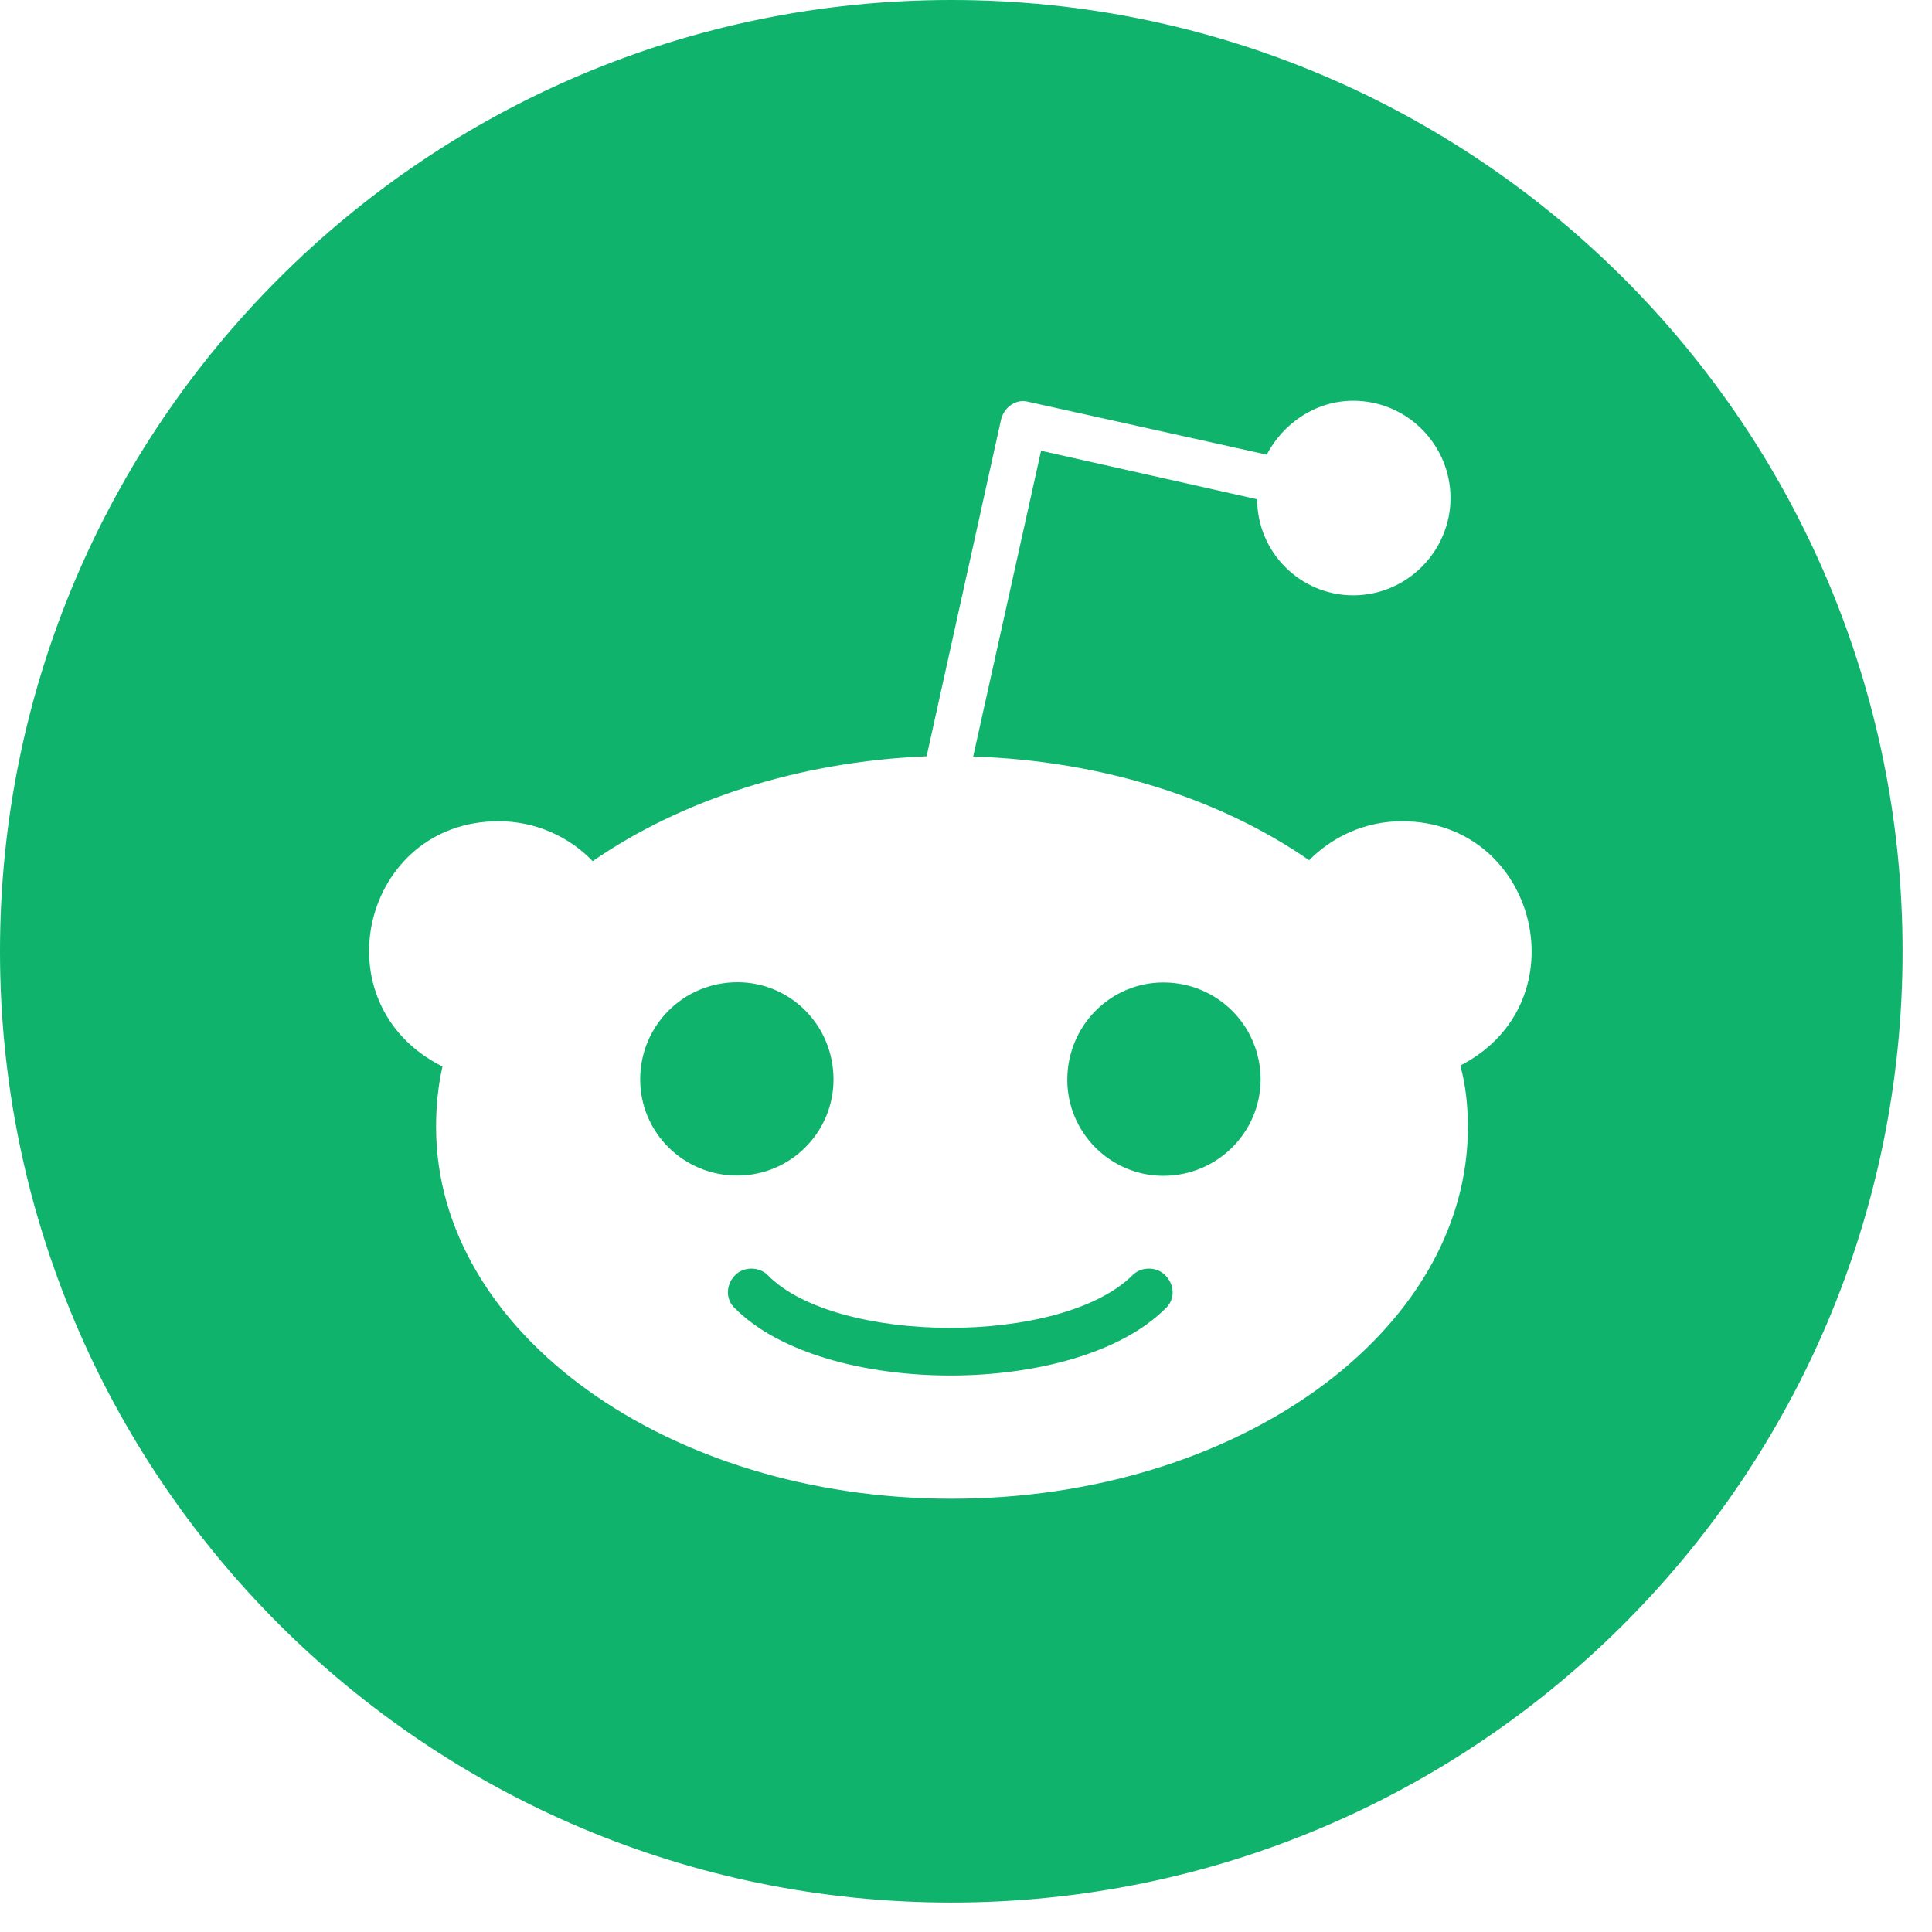 <svg xmlns="http://www.w3.org/2000/svg" width="42" height="42" viewBox="0 0 42 42" fill="none"><path fill-rule="evenodd" clip-rule="evenodd" d="M20.68 41.36C32.101 41.36 41.36 32.101 41.36 20.68C41.36 9.259 32.101 0 20.68 0C9.259 0 0 9.259 0 20.68C0 32.101 9.259 41.36 20.68 41.36ZM28.459 18.7C28.976 18.183 29.679 17.853 30.478 17.853C33.424 17.853 34.404 21.8 31.746 23.164C31.863 23.585 31.911 24.053 31.911 24.501C31.911 28.965 26.883 32.581 20.682 32.581C14.509 32.581 9.48 28.965 9.48 24.501C9.48 24.053 9.523 23.606 9.619 23.185C6.907 21.827 7.877 17.853 10.838 17.853C11.637 17.853 12.367 18.183 12.884 18.721C14.791 17.405 17.326 16.559 20.144 16.441L21.764 9.112C21.833 8.851 22.089 8.664 22.35 8.734L27.538 9.884C27.89 9.208 28.598 8.712 29.418 8.712C30.596 8.712 31.533 9.676 31.533 10.827C31.533 11.977 30.59 12.942 29.418 12.942C28.268 12.942 27.33 12.004 27.33 10.854L22.632 9.799L21.156 16.447C23.996 16.537 26.558 17.384 28.459 18.7ZM16.032 21.353C14.855 21.353 13.917 22.296 13.917 23.467C13.917 24.618 14.86 25.561 16.032 25.555C17.183 25.555 18.12 24.618 18.12 23.467C18.12 22.29 17.183 21.353 16.032 21.353ZM15.984 28.448C17.923 30.387 23.394 30.387 25.333 28.448C25.546 28.262 25.546 27.931 25.327 27.718C25.141 27.532 24.811 27.532 24.624 27.718C23.079 29.263 18.168 29.236 16.687 27.718C16.501 27.532 16.171 27.532 15.984 27.718C15.771 27.931 15.771 28.262 15.984 28.448ZM23.202 23.473C23.202 24.623 24.139 25.561 25.29 25.561C26.462 25.561 27.399 24.618 27.405 23.473C27.405 22.296 26.462 21.358 25.29 21.358C24.139 21.358 23.202 22.301 23.202 23.473Z" fill="#0FB36C"></path></svg>